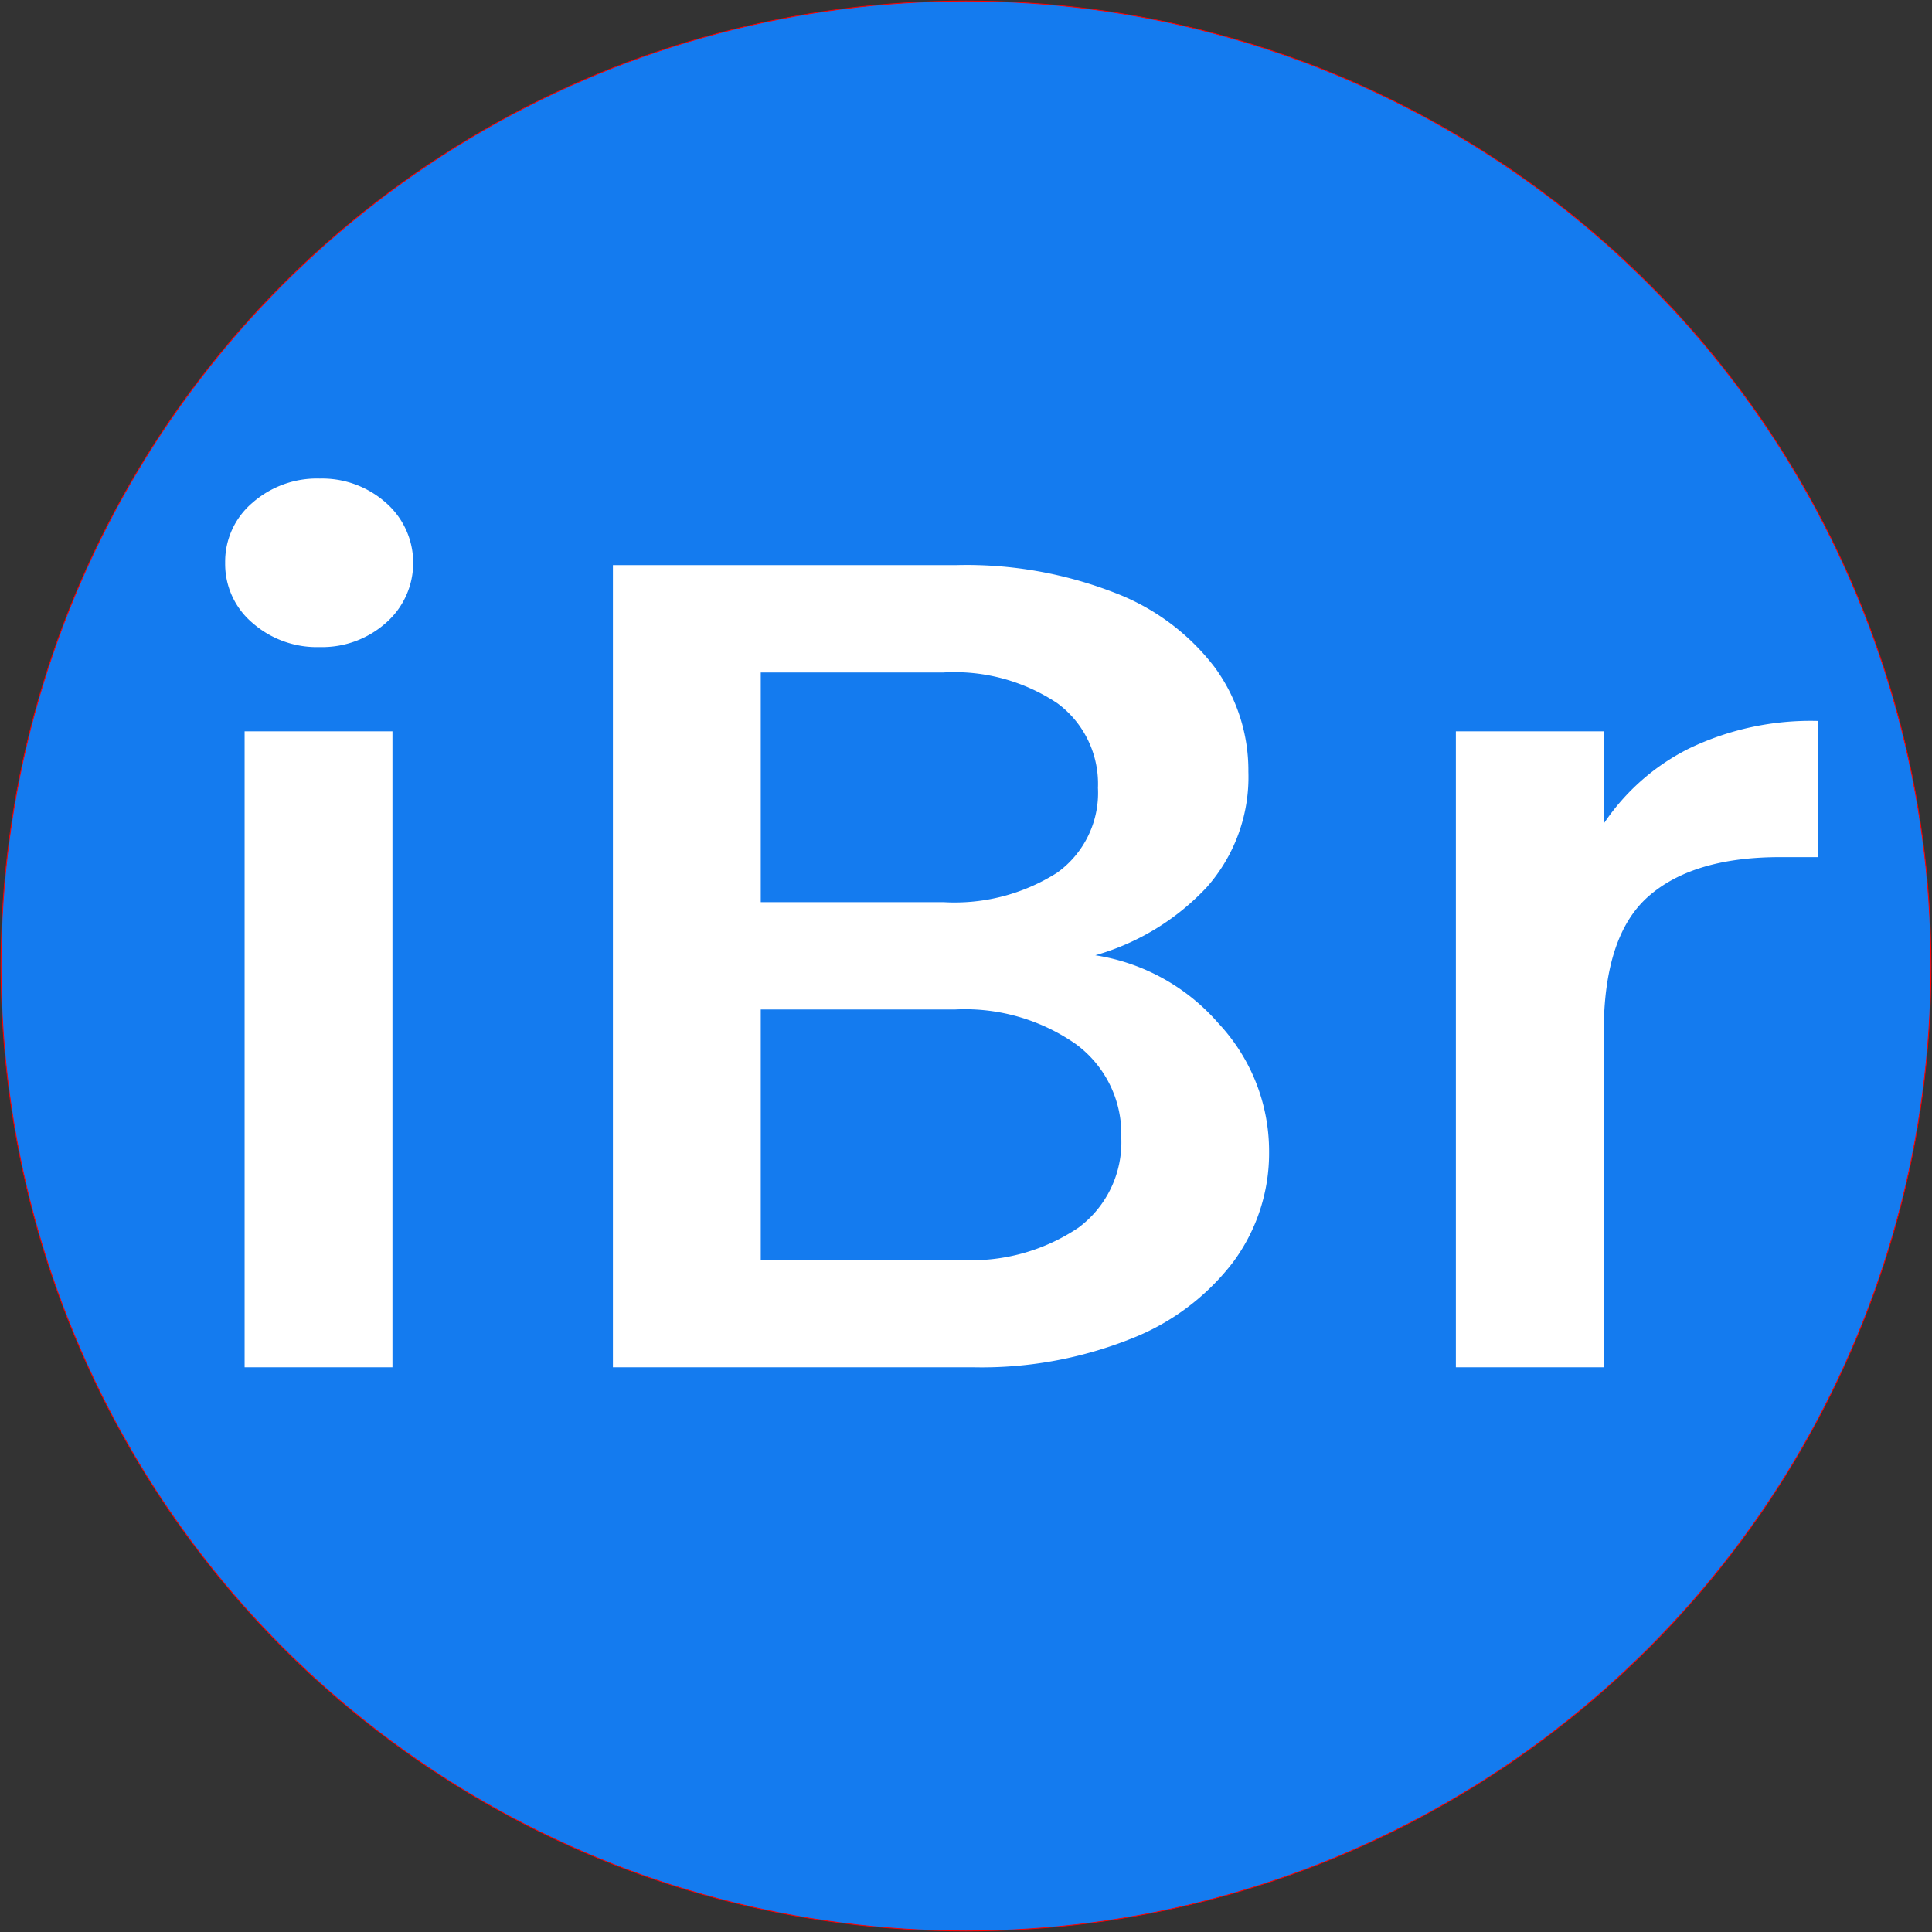 <svg xmlns="http://www.w3.org/2000/svg" width="120" height="120" viewBox="0 0 120 120">
  <rect x="0" y="0" width="120" height="120" fill="#333333" stroke="none"/>
  <defs>
    <style>
      .cls-1 {
        fill: #147bef;
        stroke: red;
        stroke-width: 0.051px;
      }

      .cls-2 {
        fill: #fff;
        fill-rule: evenodd;
      }
    </style>
  </defs>
  <circle class="cls-1" cx="60" cy="60" r="59.938"/>
  <path id="iBr" class="cls-2" d="M13.985,34.957a4.791,4.791,0,0,0,1.692,3.729,6.067,6.067,0,0,0,4.188,1.505,5.963,5.963,0,0,0,4.108-1.505,4.954,4.954,0,0,0,0-7.456,5.964,5.964,0,0,0-4.108-1.506,6.067,6.067,0,0,0-4.188,1.506,4.79,4.79,0,0,0-1.692,3.727h0Zm1.208,10.468v39.5h9.183v-39.5H15.193Zm52.84,13.908A15.146,15.146,0,0,0,74.961,55.1a10.328,10.328,0,0,0,2.578-7.169,10.834,10.834,0,0,0-2.095-6.488,14.127,14.127,0,0,0-6.2-4.623A25.377,25.377,0,0,0,59.415,35.1H38.069V84.925H60.462a25.04,25.04,0,0,0,9.747-1.757,14.7,14.7,0,0,0,6.4-4.8,11.36,11.36,0,0,0,2.216-6.847,11.614,11.614,0,0,0-3.142-7.957,12.687,12.687,0,0,0-7.652-4.23h0ZM47.252,41.768H58.609a11.546,11.546,0,0,1,7.048,1.9,6.214,6.214,0,0,1,2.538,5.27,6.1,6.1,0,0,1-2.538,5.269,11.868,11.868,0,0,1-7.048,1.828H47.252V41.768Zm12.4,36.49h-12.4V62.7H59.334a12.034,12.034,0,0,1,7.491,2.152,6.922,6.922,0,0,1,2.82,5.807,6.61,6.61,0,0,1-2.659,5.592,11.914,11.914,0,0,1-7.33,2.007h0Zm39.953-27.1V45.424H90.427v39.5h9.183V64.135q0-6.022,2.779-8.46t8.176-2.437H112.9v-8.46a17.44,17.44,0,0,0-7.934,1.685,13.77,13.77,0,0,0-5.357,4.7h0Z"/>
</svg>
